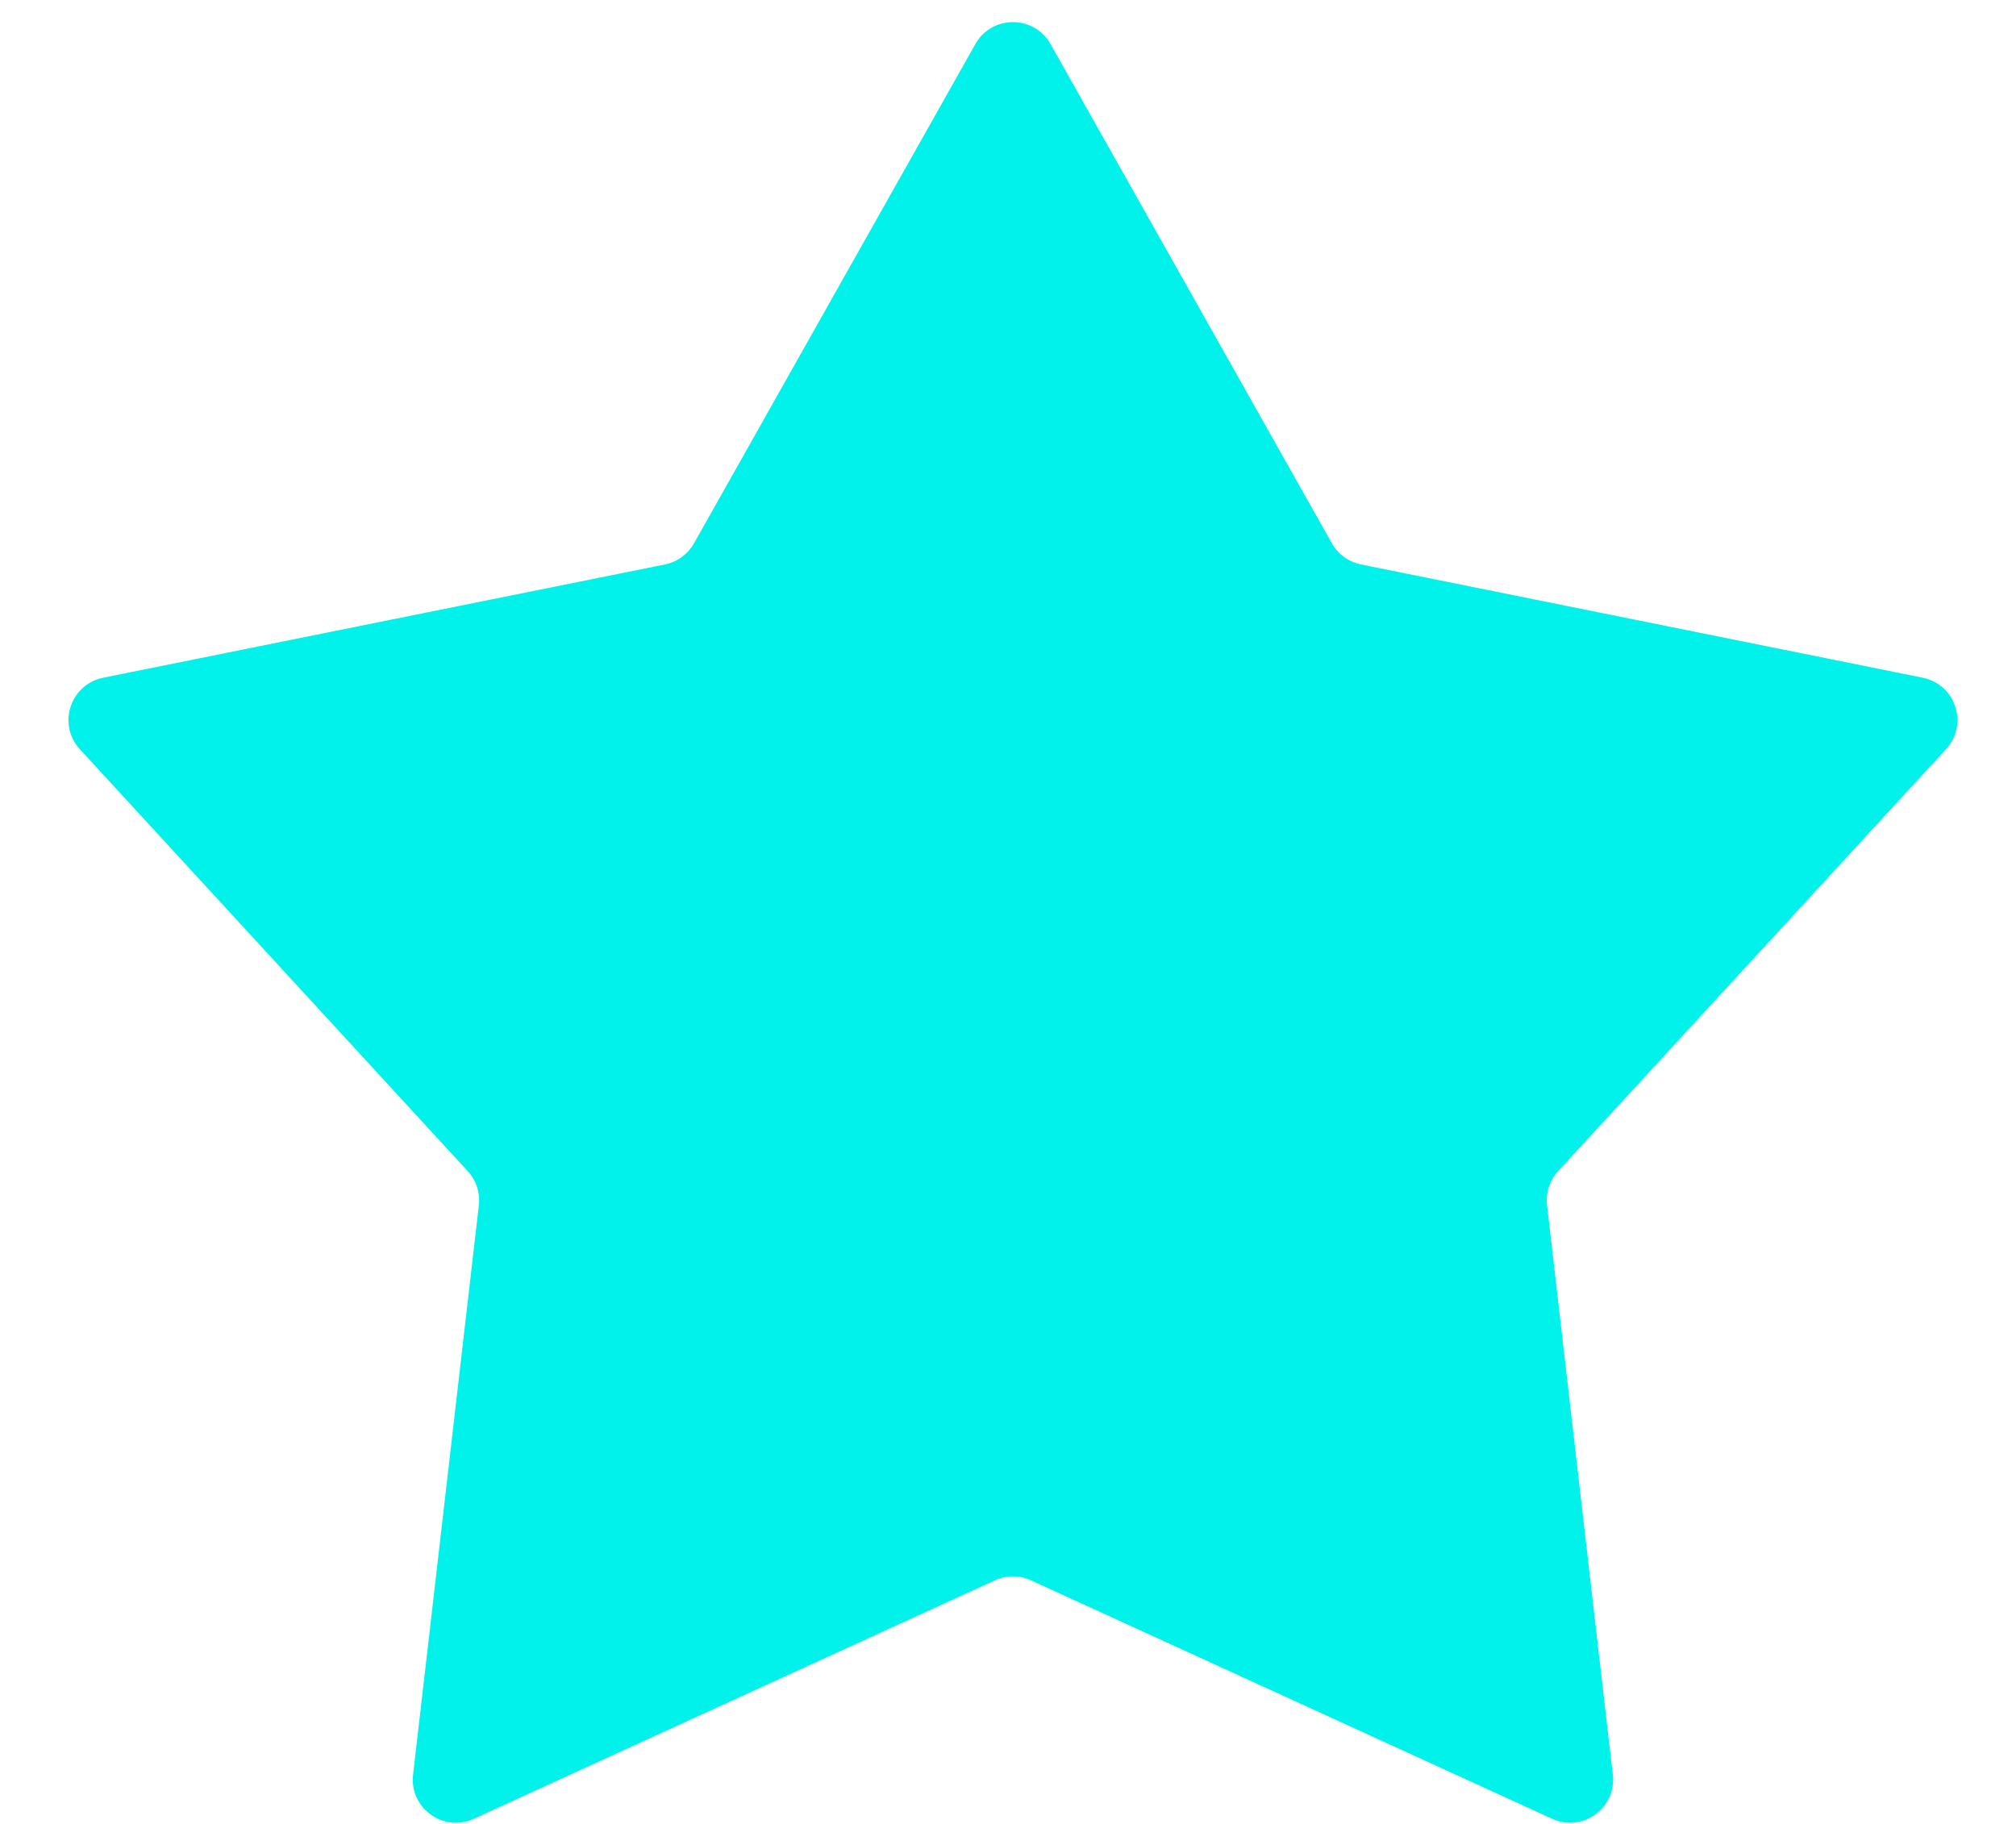 <svg width="21" height="19" viewBox="0 0 21 19" fill="none" xmlns="http://www.w3.org/2000/svg">
<path d="M10.16 0.459C10.332 0.154 10.771 0.154 10.943 0.459L13.874 5.66C13.938 5.774 14.049 5.854 14.177 5.88L20.029 7.06C20.372 7.13 20.508 7.547 20.27 7.805L16.23 12.2C16.142 12.296 16.1 12.426 16.115 12.556L16.8 18.486C16.84 18.834 16.485 19.092 16.167 18.946L10.738 16.462C10.62 16.407 10.483 16.407 10.364 16.462L4.936 18.946C4.618 19.092 4.262 18.834 4.303 18.486L4.988 12.556C5.003 12.426 4.961 12.296 4.872 12.2L0.832 7.805C0.595 7.547 0.731 7.13 1.074 7.06L6.926 5.88C7.054 5.854 7.164 5.774 7.229 5.66L10.16 0.459Z" fill="#00F2EA"/>
</svg>
